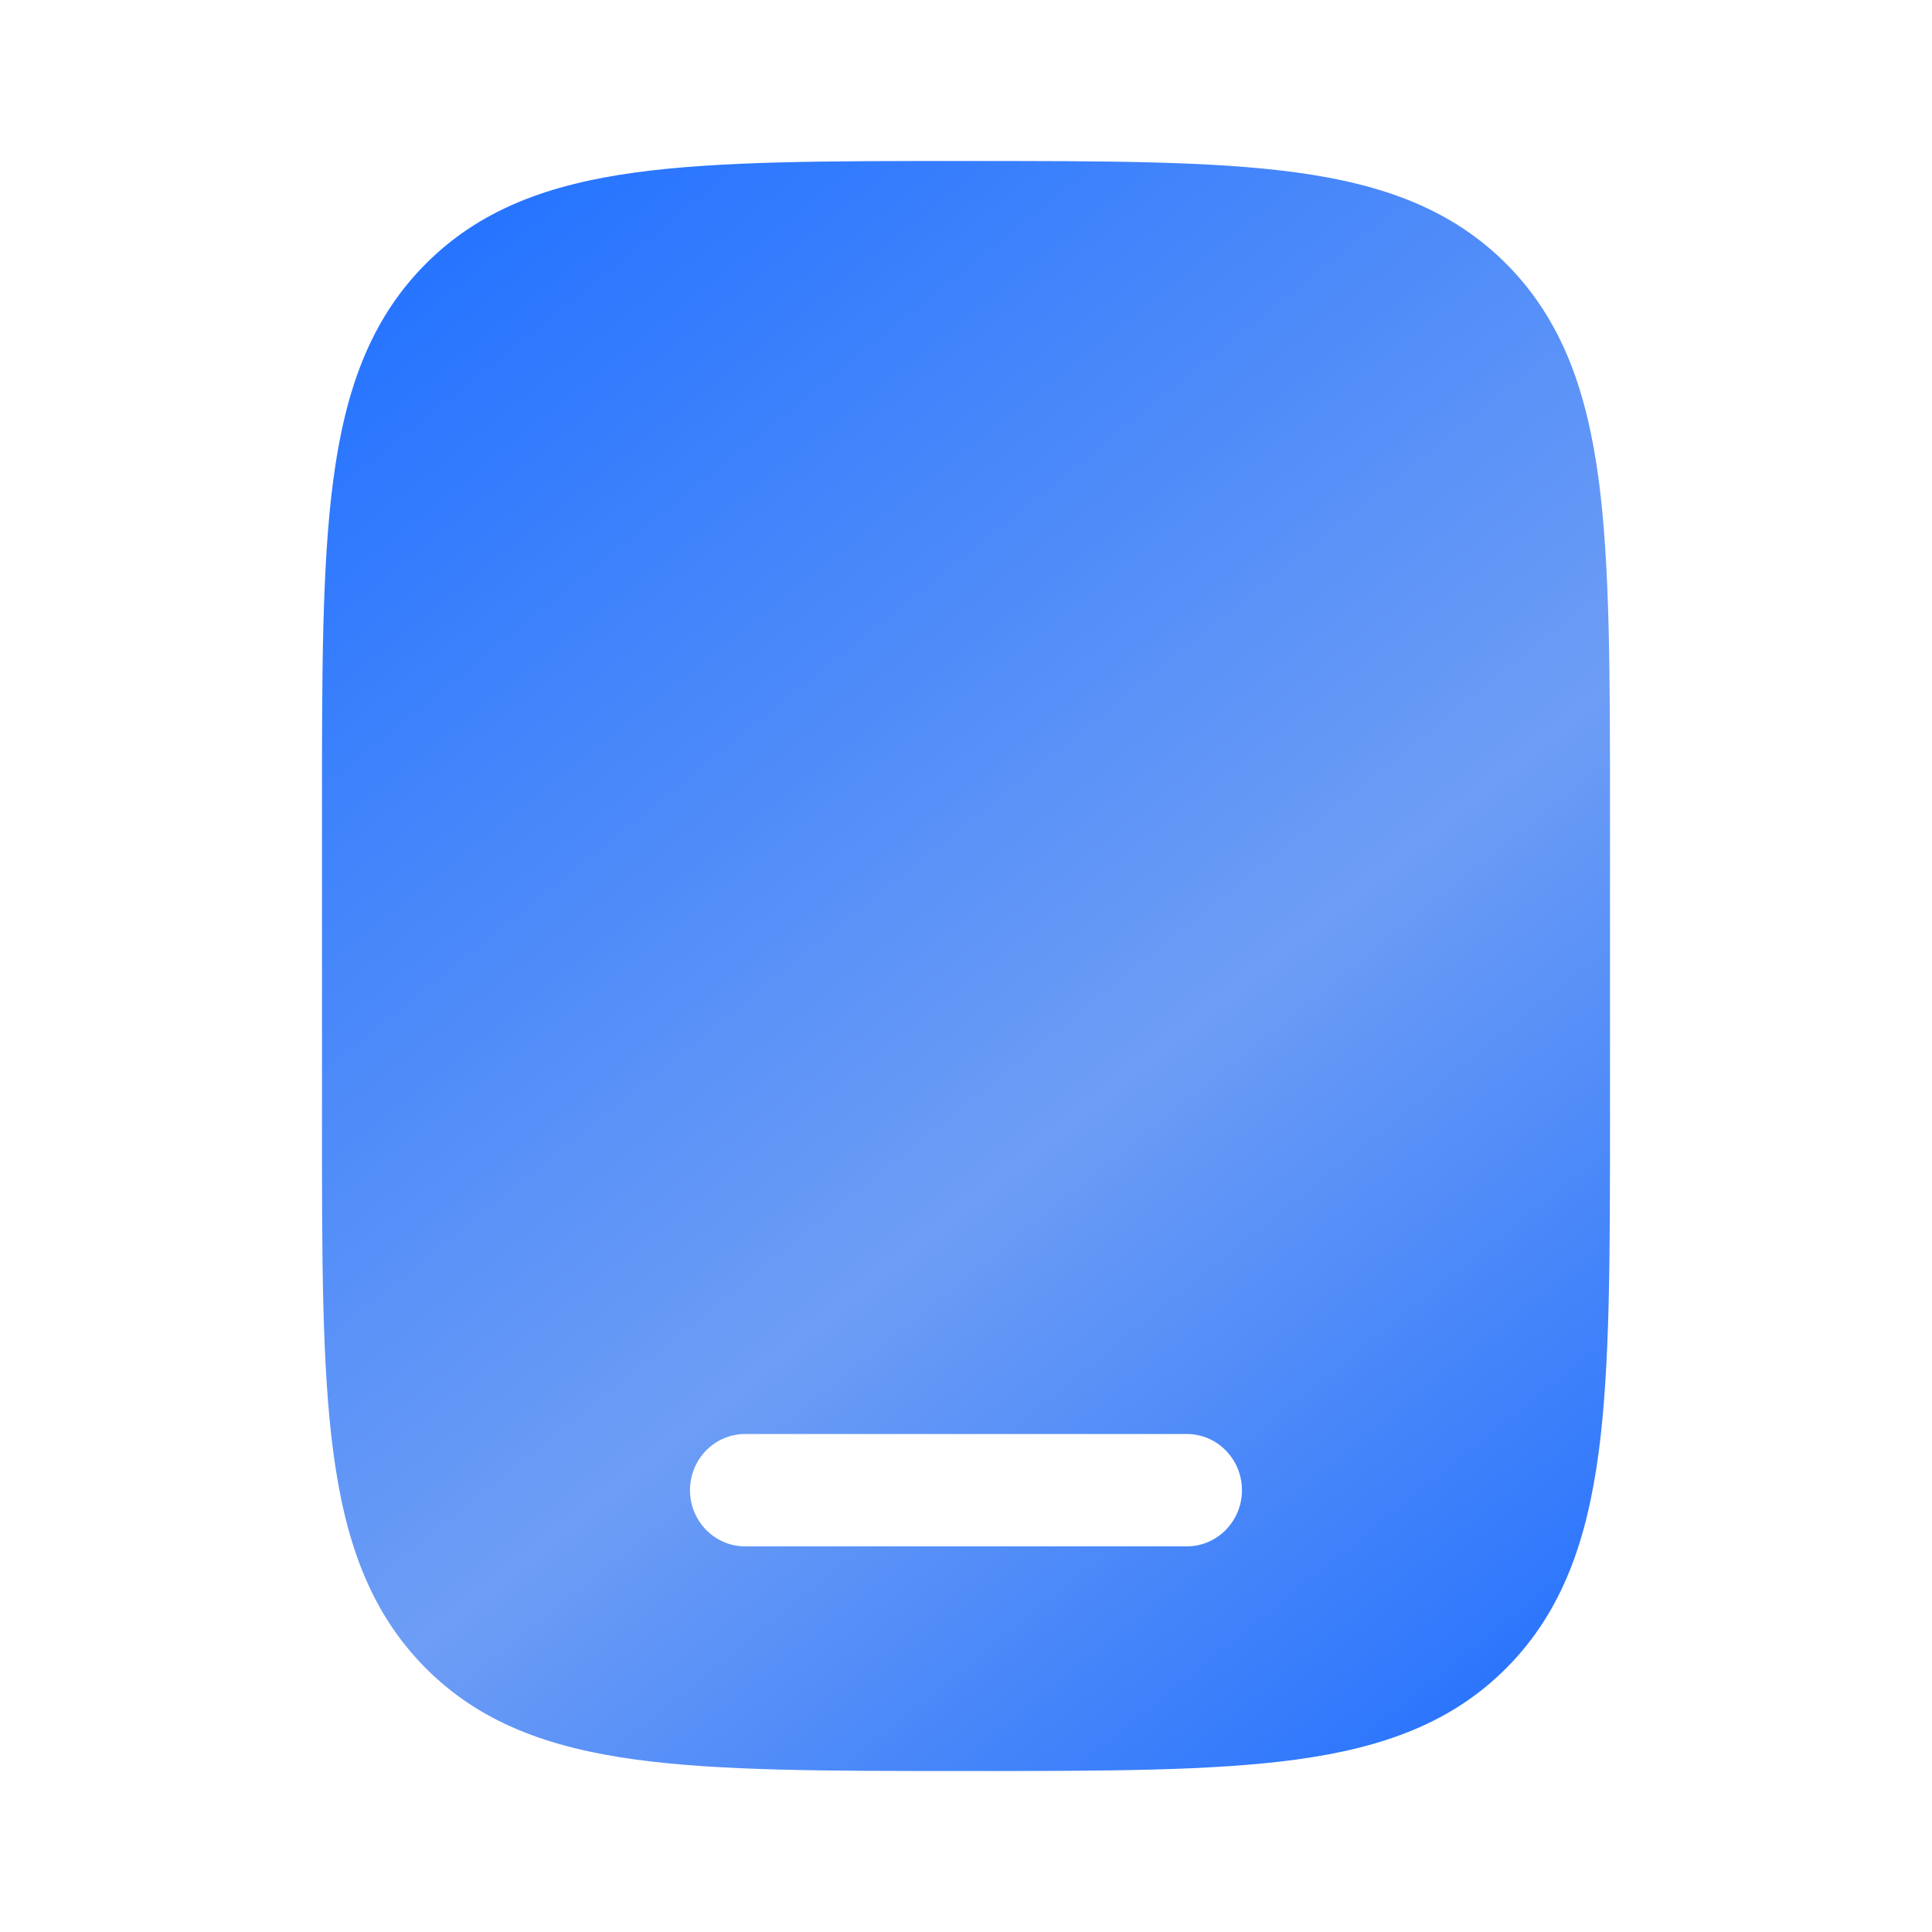 <?xml version="1.0" encoding="UTF-8"?> <svg xmlns="http://www.w3.org/2000/svg" width="30" height="30" viewBox="0 0 30 30" fill="none"> <path fill-rule="evenodd" clip-rule="evenodd" d="M15.064 2.5H14.935C12.835 2.5 11.171 2.5 9.869 2.678C8.529 2.861 7.445 3.248 6.59 4.118C5.734 4.988 5.355 6.091 5.175 7.455C4.999 8.779 4.999 10.472 5 12.609V17.391C4.999 19.528 4.999 21.221 5.175 22.545C5.355 23.909 5.734 25.012 6.59 25.882C7.445 26.753 8.529 27.139 9.869 27.322C11.171 27.5 12.835 27.5 14.935 27.5H15.064C17.164 27.5 18.828 27.5 20.13 27.322C21.47 27.139 22.554 26.753 23.41 25.882C24.265 25.012 24.644 23.909 24.825 22.545C25 21.221 25 19.528 25 17.391V12.609C25 10.472 25 8.779 24.825 7.455C24.644 6.091 24.265 4.988 23.41 4.118C22.554 3.248 21.47 2.861 20.13 2.678C18.828 2.5 17.164 2.5 15.064 2.5ZM10.714 23.14C10.714 22.658 11.098 22.267 11.571 22.267H18.428C18.901 22.267 19.285 22.658 19.285 23.14C19.285 23.621 18.901 24.012 18.428 24.012H11.571C11.098 24.012 10.714 23.621 10.714 23.14Z" fill="url(#paint0_linear_26_6731)"></path> <defs> <linearGradient id="paint0_linear_26_6731" x1="6.999" y1="3.766" x2="26.493" y2="28" gradientUnits="userSpaceOnUse"> <stop stop-color="#2674FF"></stop> <stop offset="0.536" stop-color="#6D9DF5"></stop> <stop offset="1" stop-color="#1769FF"></stop> </linearGradient> </defs> </svg> 